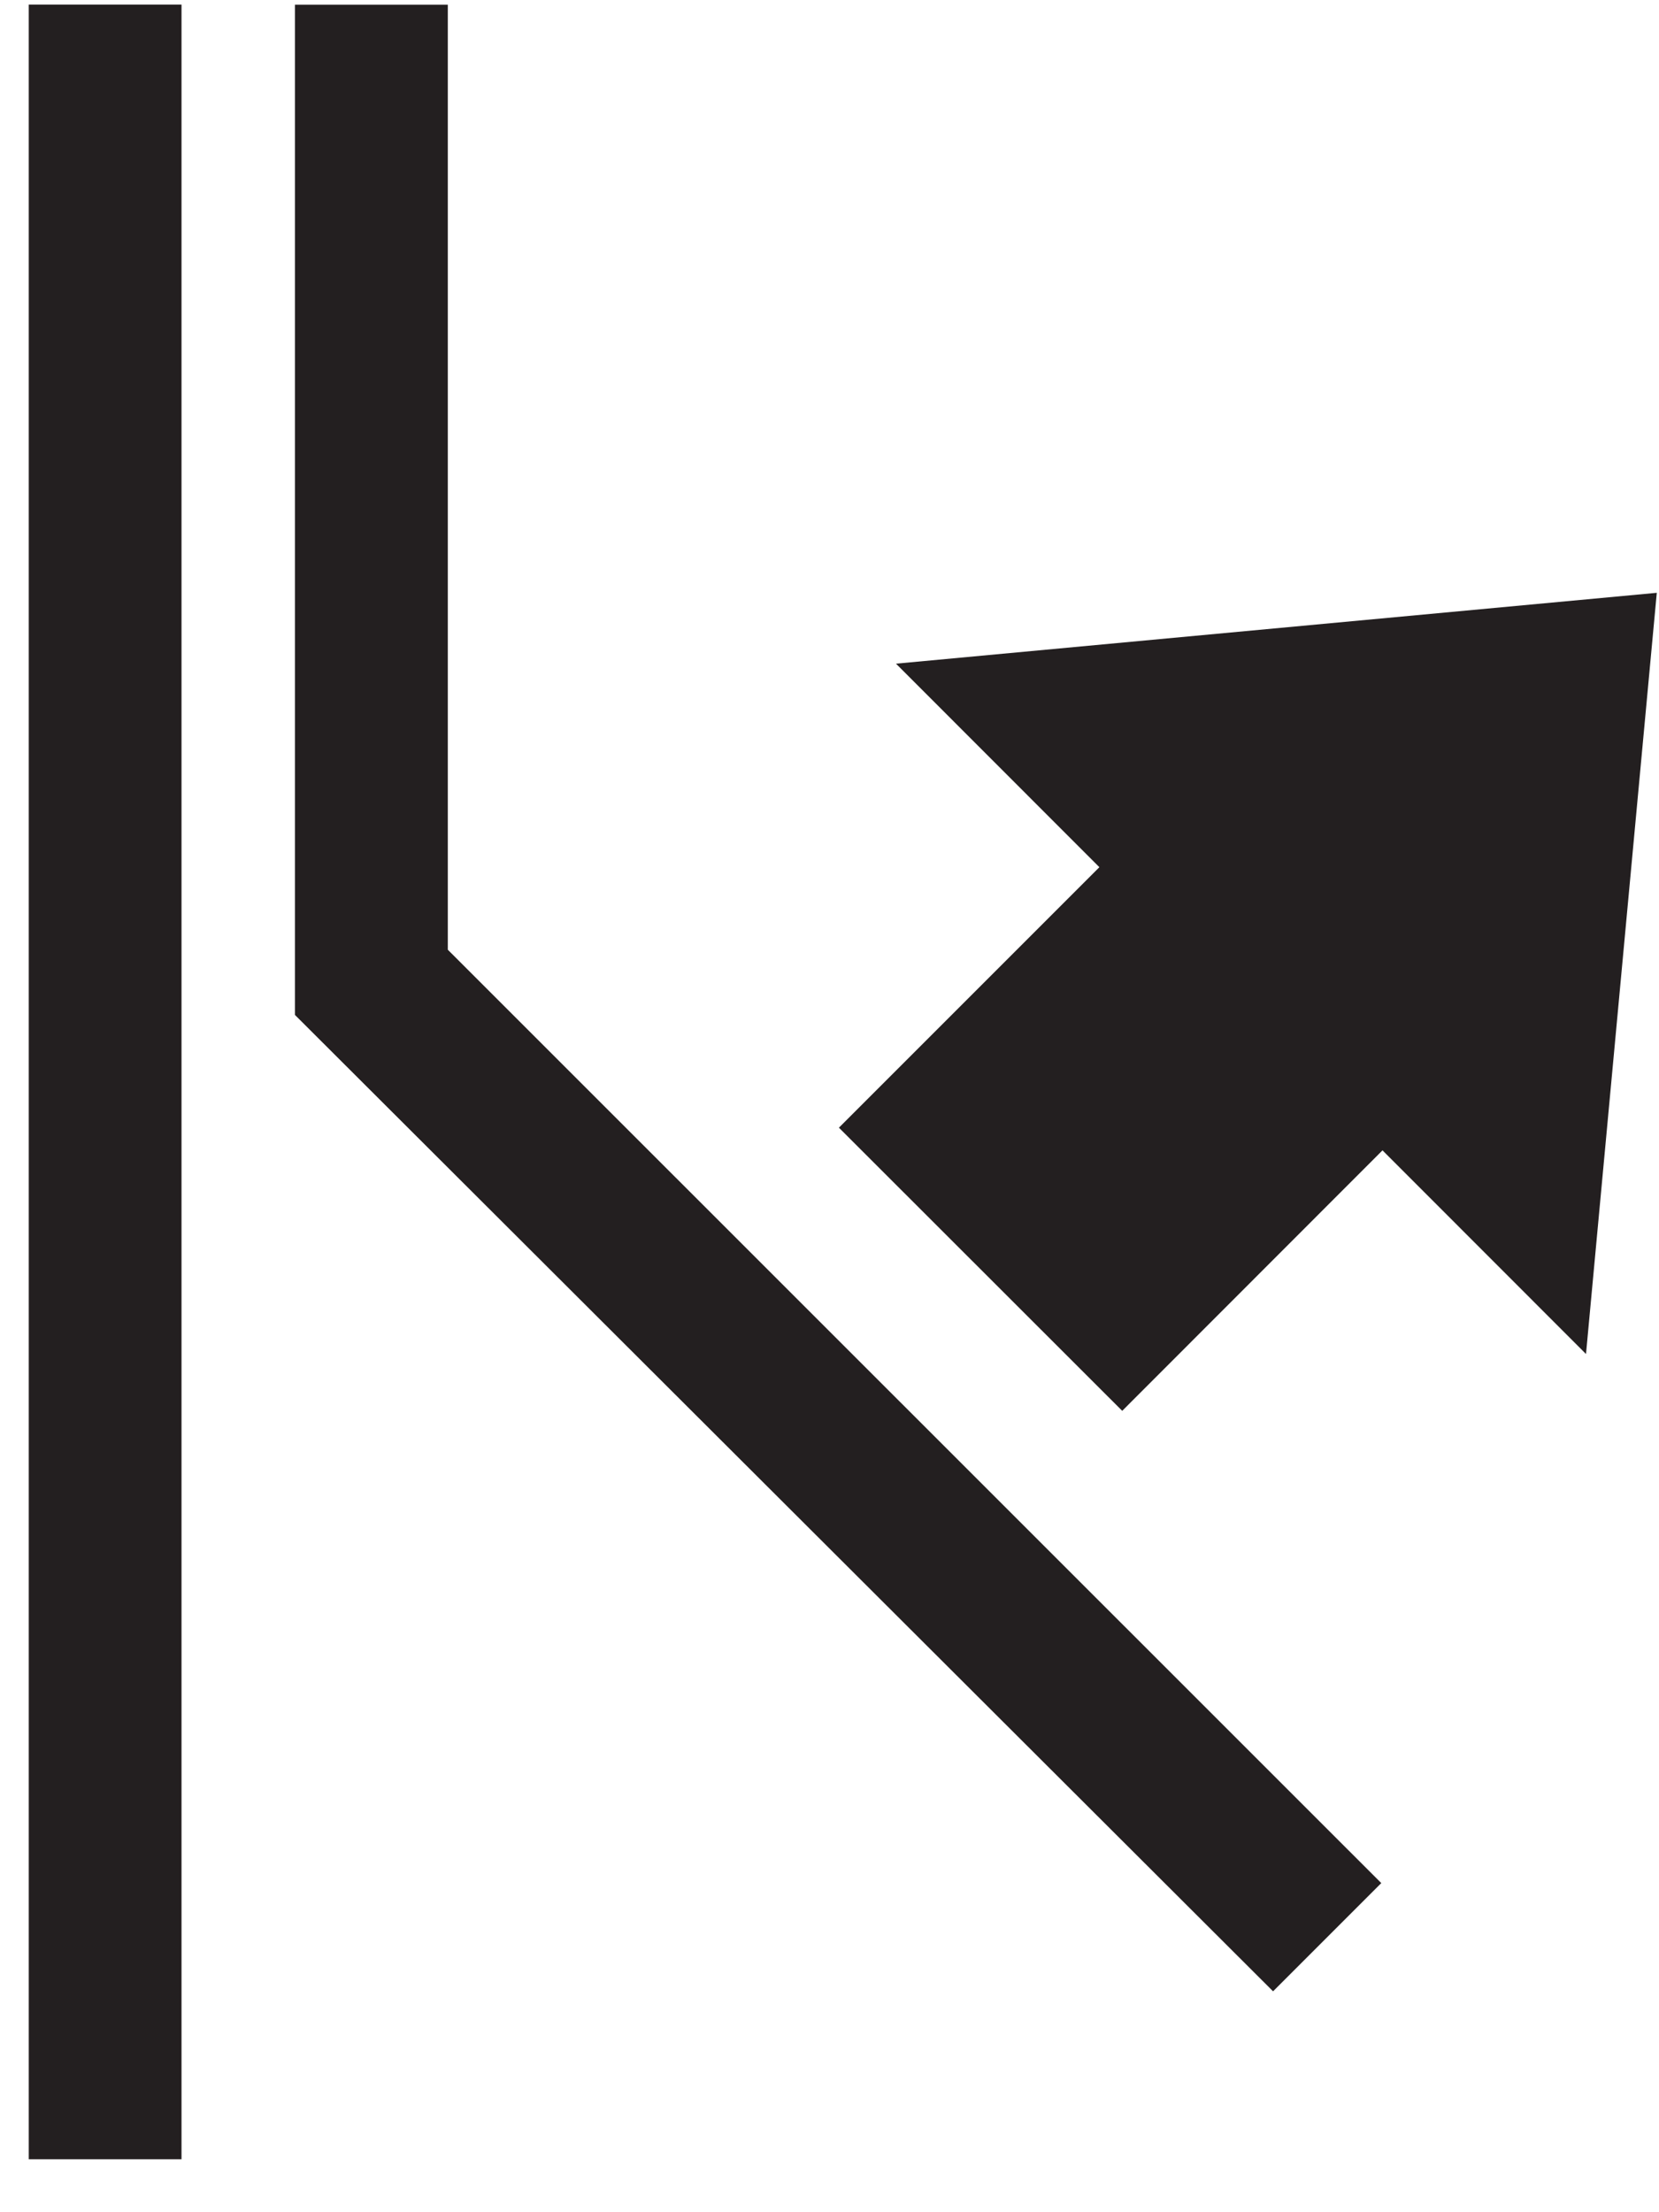 <?xml version="1.0" encoding="UTF-8" standalone="no"?> <svg xmlns="http://www.w3.org/2000/svg" xmlns:xlink="http://www.w3.org/1999/xlink" width="27px" height="36px" viewBox="0 0 27 36"> <!-- Generator: Sketch 50.2 (55047) - http://www.bohemiancoding.com/sketch --> <title>Strippable</title> <desc>Created with Sketch.</desc> <defs></defs> <g id="Page-1" stroke="none" stroke-width="1" fill="none" fill-rule="evenodd"> <g id="Artboard" transform="translate(-114, -171)" fill="#231F20"> <g id="Group" transform="translate(114, 72)"> <g id="Strippable" transform="translate(0, 99)"> <polygon id="Fill-23" points="0.468 35.138 2.954 35.138 2.954 0.075 0.468 0.075"></polygon> <polygon id="Fill-24" points="7.288 0.077 4.8 0.077 4.8 16.517 4.801 16.517 20.719 32.405 22.48 30.644 7.288 15.455"></polygon> <polygon id="Fill-25" points="14.582 10.8 17.892 14.112 13.653 18.351 18.264 22.959 22.5 18.72 25.812 22.034 26.964 9.647"></polygon> </g> </g> </g> </g> </svg> 